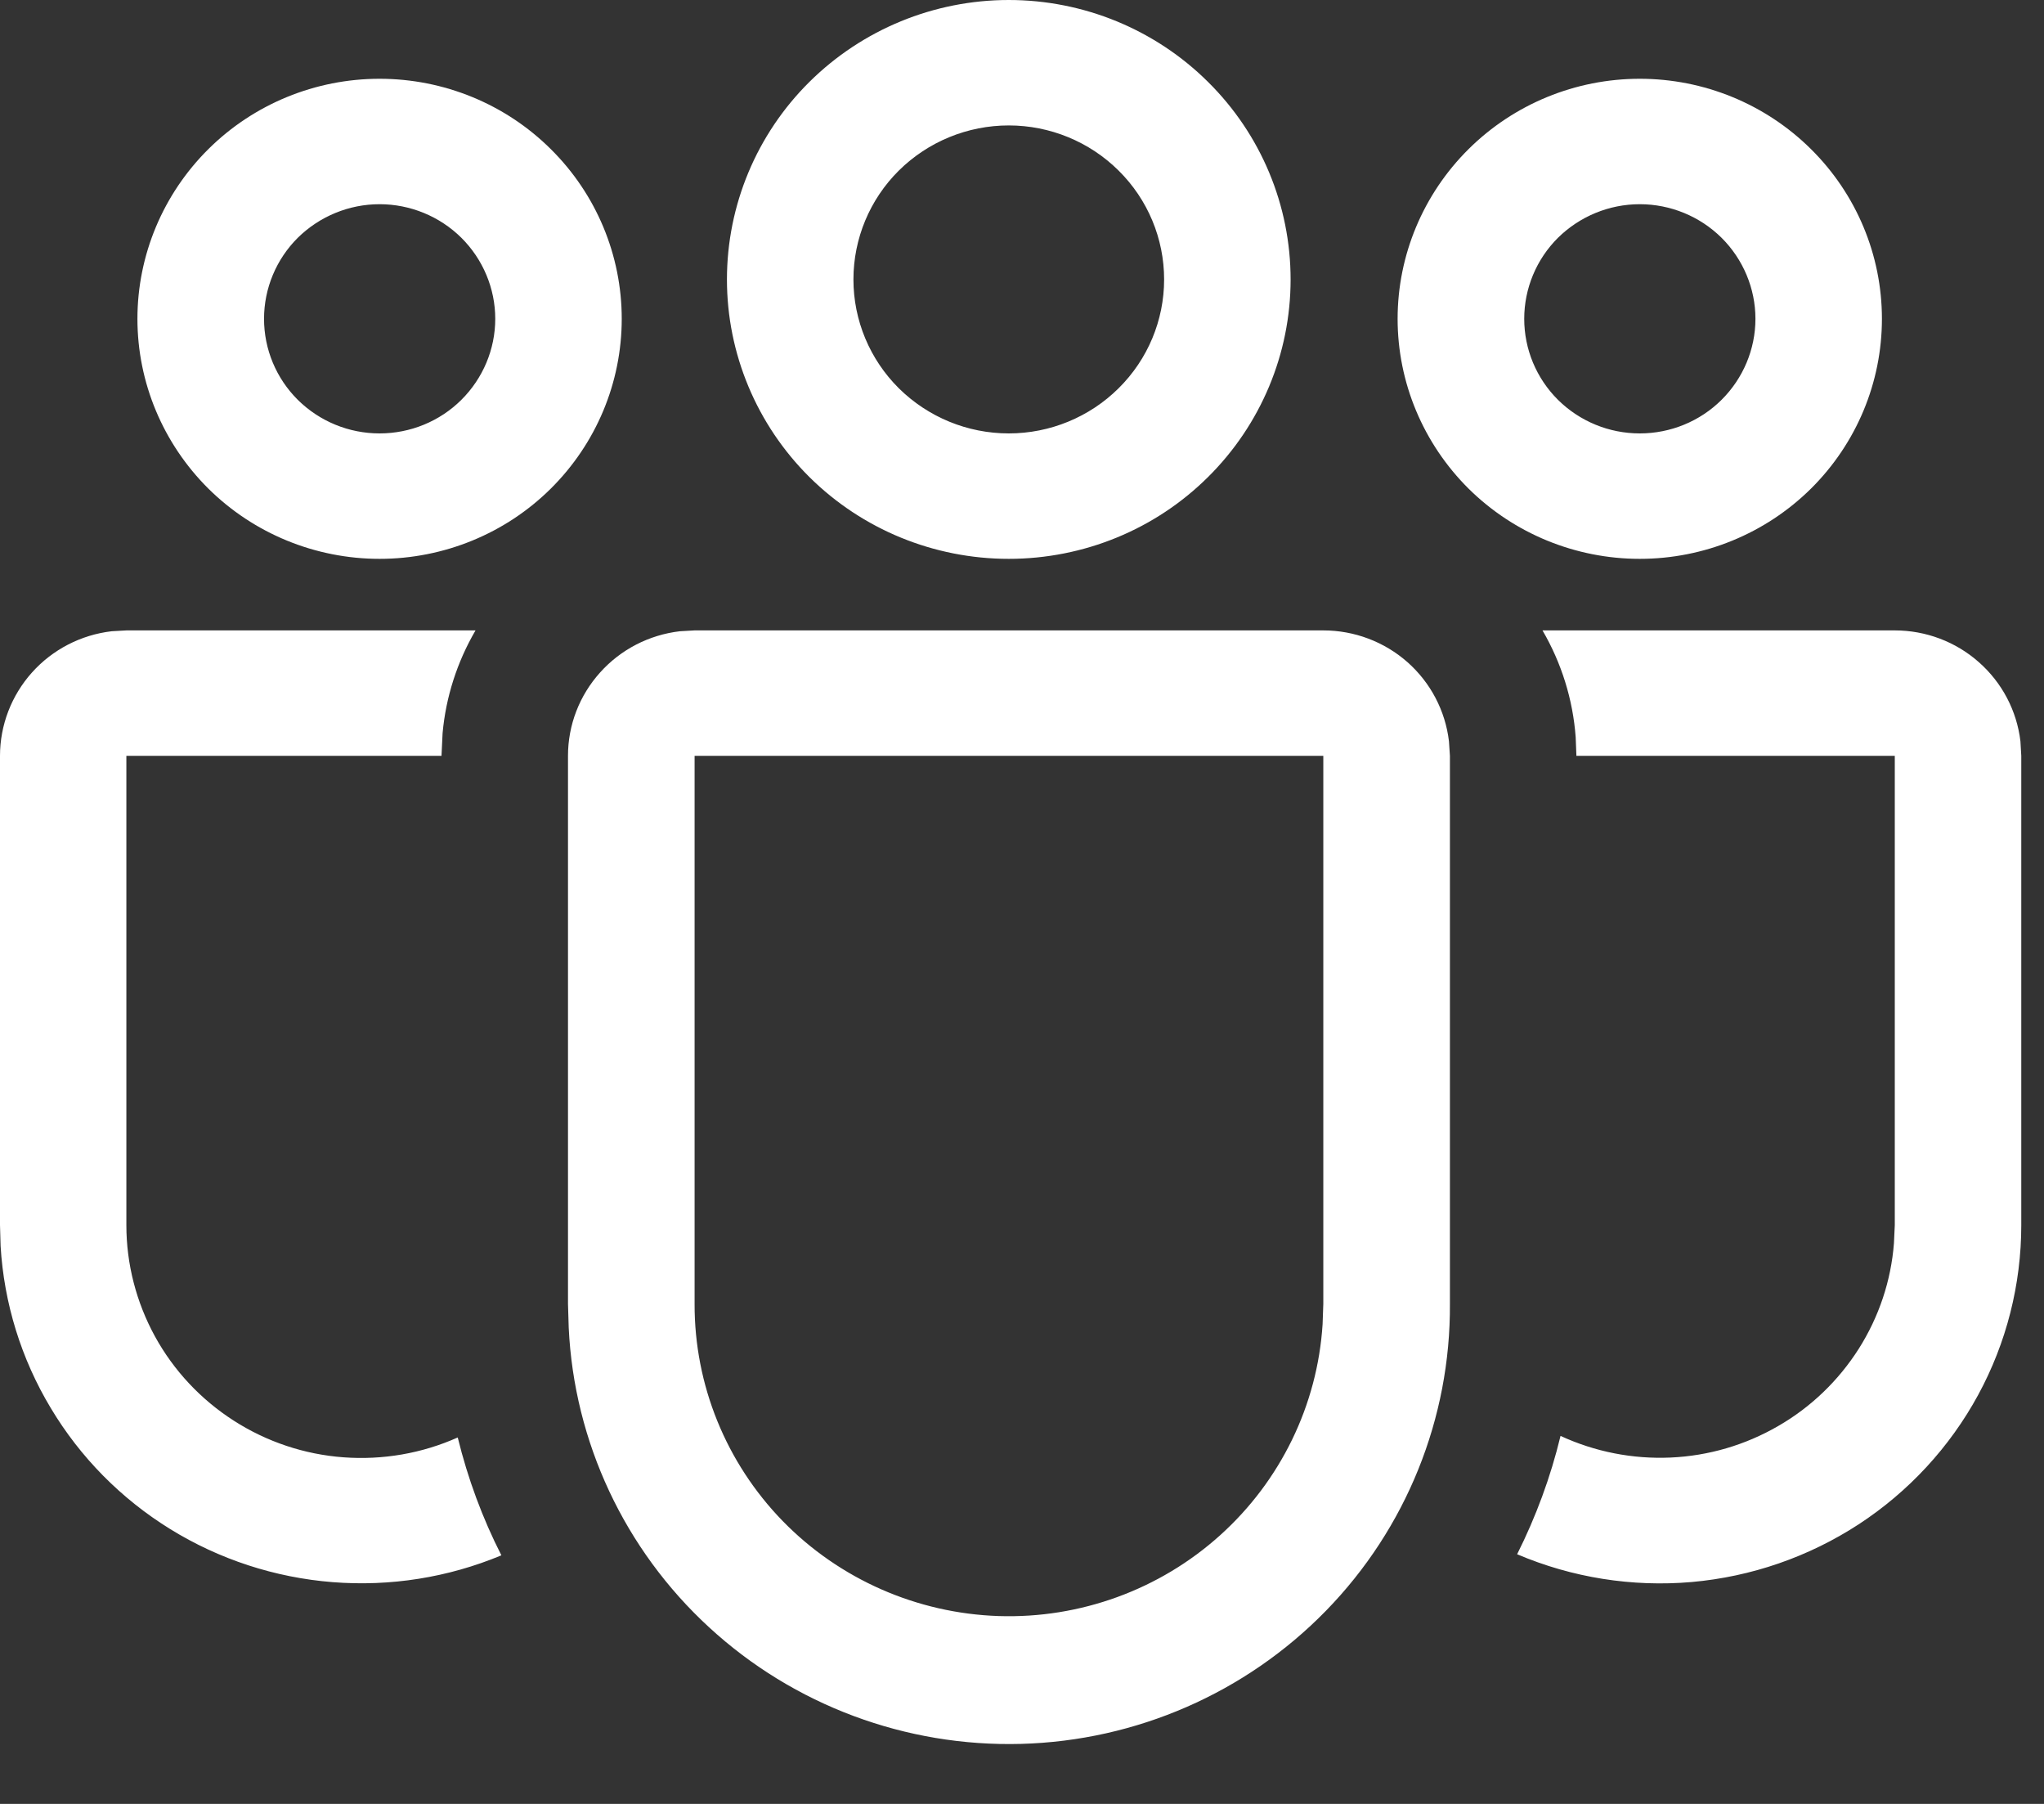 <svg width="17" height="15" viewBox="0 0 17 15" fill="none" xmlns="http://www.w3.org/2000/svg">
    <rect x="0" y="0" width="17" height="15" fill="#333333" stroke="none"/>
    <path d="M11.006 5.242C11.264 5.242 11.513 5.336 11.706 5.506C11.898 5.676 12.021 5.91 12.051 6.164L12.059 6.285V10.842C12.065 11.793 11.696 12.709 11.029 13.393C10.362 14.077 9.451 14.475 8.492 14.501C7.533 14.527 6.601 14.179 5.898 13.532C5.194 12.885 4.775 11.99 4.73 11.04L4.724 10.842V6.285C4.724 6.029 4.819 5.783 4.991 5.592C5.162 5.401 5.398 5.279 5.655 5.249L5.777 5.242H11.006ZM11.006 6.285H5.777V10.842C5.775 11.515 6.038 12.163 6.51 12.648C6.982 13.132 7.626 13.415 8.305 13.438C8.984 13.46 9.645 13.219 10.148 12.766C10.651 12.313 10.957 11.684 11 11.012L11.006 10.842V6.285ZM3.955 5.242C3.802 5.504 3.708 5.796 3.681 6.097L3.672 6.285H1.051V10.187C1.051 10.51 1.133 10.828 1.289 11.113C1.445 11.397 1.67 11.637 1.944 11.813C2.218 11.989 2.532 12.094 2.857 12.118C3.183 12.142 3.509 12.086 3.807 11.953C3.891 12.296 4.013 12.625 4.17 12.933C3.727 13.118 3.245 13.194 2.766 13.156C2.287 13.118 1.824 12.967 1.416 12.715C1.008 12.463 0.667 12.118 0.422 11.708C0.176 11.299 0.033 10.836 0.005 10.361L0 10.186V6.285C3.40041e-05 6.03 0.095 5.783 0.266 5.592C0.437 5.401 0.673 5.279 0.929 5.249L1.052 5.242H3.954H3.955ZM12.829 5.242H15.759C16.017 5.242 16.266 5.336 16.458 5.506C16.651 5.676 16.774 5.91 16.804 6.164L16.811 6.285V10.187C16.811 10.68 16.688 11.166 16.452 11.6C16.216 12.034 15.874 12.404 15.459 12.675C15.043 12.946 14.566 13.111 14.07 13.155C13.575 13.198 13.076 13.119 12.618 12.924C12.774 12.613 12.896 12.284 12.979 11.94C13.265 12.072 13.579 12.134 13.894 12.12C14.21 12.106 14.516 12.016 14.789 11.858C15.062 11.701 15.291 11.48 15.459 11.216C15.627 10.951 15.728 10.65 15.752 10.338L15.759 10.187V6.285H13.111L13.105 6.13C13.082 5.817 12.987 5.513 12.829 5.242ZM8.39 0C9.012 0 9.608 0.245 10.047 0.681C10.487 1.116 10.734 1.707 10.734 2.324C10.734 2.94 10.487 3.531 10.047 3.967C9.608 4.403 9.012 4.647 8.39 4.647C7.768 4.647 7.172 4.403 6.732 3.967C6.293 3.531 6.046 2.94 6.046 2.324C6.046 1.707 6.293 1.116 6.732 0.681C7.172 0.245 7.768 0 8.39 0ZM13.638 0.655C14.172 0.655 14.684 0.865 15.062 1.24C15.44 1.614 15.652 2.122 15.652 2.651C15.652 3.181 15.44 3.688 15.062 4.063C14.684 4.437 14.172 4.647 13.638 4.647C13.104 4.647 12.592 4.437 12.214 4.063C11.837 3.688 11.624 3.181 11.624 2.651C11.624 2.122 11.837 1.614 12.214 1.24C12.592 0.865 13.104 0.655 13.638 0.655ZM3.157 0.655C3.691 0.655 4.204 0.865 4.581 1.24C4.959 1.614 5.171 2.122 5.171 2.651C5.171 3.181 4.959 3.688 4.581 4.063C4.204 4.437 3.691 4.647 3.157 4.647C2.623 4.647 2.111 4.437 1.733 4.063C1.356 3.688 1.143 3.181 1.143 2.651C1.143 2.122 1.356 1.614 1.733 1.24C2.111 0.865 2.623 0.655 3.157 0.655ZM8.39 1.043C8.047 1.043 7.719 1.178 7.476 1.418C7.234 1.658 7.098 1.984 7.098 2.324C7.098 2.663 7.234 2.989 7.476 3.229C7.719 3.469 8.047 3.604 8.39 3.604C8.732 3.604 9.061 3.469 9.303 3.229C9.546 2.989 9.682 2.663 9.682 2.324C9.682 1.984 9.546 1.658 9.303 1.418C9.061 1.178 8.732 1.043 8.39 1.043ZM13.638 1.698C13.383 1.698 13.139 1.799 12.958 1.977C12.778 2.156 12.677 2.399 12.677 2.651C12.677 2.904 12.778 3.146 12.958 3.325C13.139 3.504 13.383 3.604 13.638 3.604C13.893 3.604 14.138 3.504 14.318 3.325C14.498 3.146 14.6 2.904 14.6 2.651C14.6 2.399 14.498 2.156 14.318 1.977C14.138 1.799 13.893 1.698 13.638 1.698ZM3.157 1.698C2.902 1.698 2.658 1.799 2.477 1.977C2.297 2.156 2.196 2.399 2.196 2.651C2.196 2.904 2.297 3.146 2.477 3.325C2.658 3.504 2.902 3.604 3.157 3.604C3.412 3.604 3.657 3.504 3.837 3.325C4.017 3.146 4.119 2.904 4.119 2.651C4.119 2.399 4.017 2.156 3.837 1.977C3.657 1.799 3.412 1.698 3.157 1.698Z" fill="white"/>
</svg>
